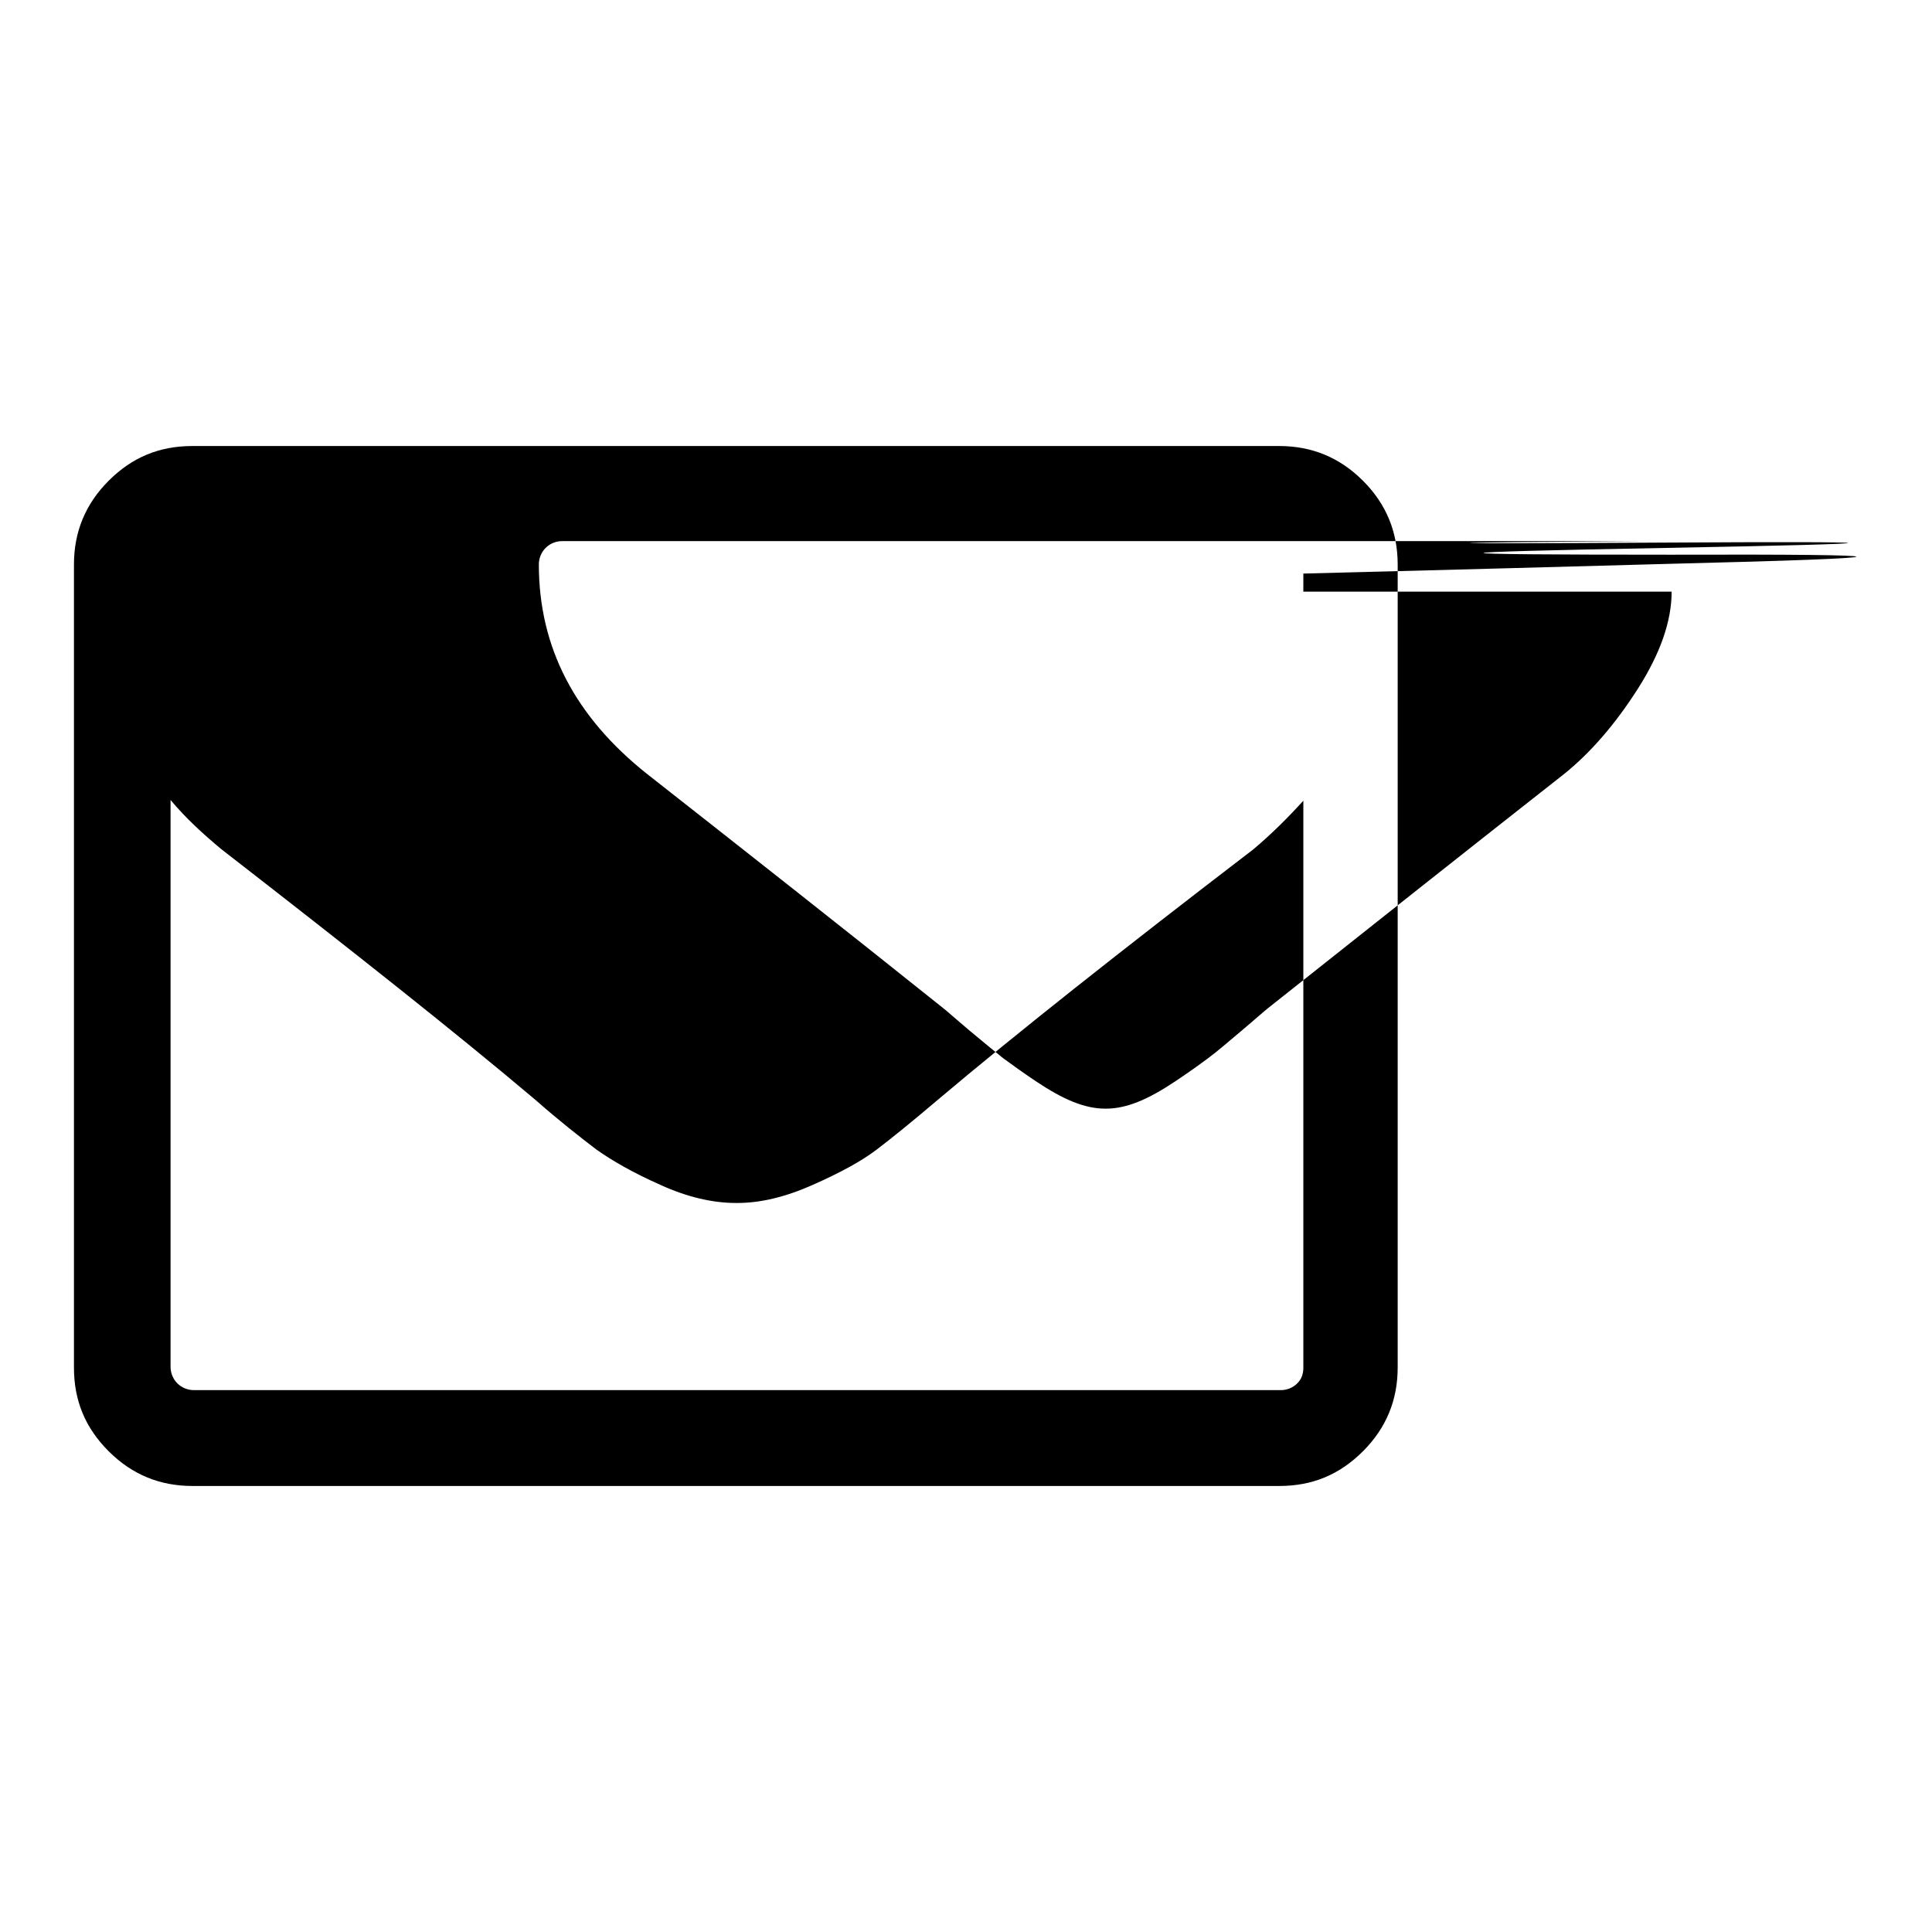 <?xml version="1.0" encoding="utf-8"?>
<!-- Svg Vector Icons : http://www.onlinewebfonts.com/icon -->
<!DOCTYPE svg PUBLIC "-//W3C//DTD SVG 1.1//EN" "http://www.w3.org/Graphics/SVG/1.1/DTD/svg11.dtd">
<svg version="1.1" xmlns="http://www.w3.org/2000/svg" xmlns:xlink="http://www.w3.org/1999/xlink" x="0px" y="0px" viewBox="0 0 256 256" enable-background="new 0 0 256 256" xml:space="preserve">
<g> <path fill="#000000" d="M172.7,181.2v-75.1c-2.1,2.3-4.3,4.5-6.7,6.5c-17.5,13.4-31.4,24.4-41.7,33.1c-3.3,2.8-6,5-8.1,6.6 s-4.9,3.1-8.5,4.7c-3.6,1.6-6.9,2.4-10,2.4h-0.2c-3.1,0-6.5-0.8-10-2.4c-3.6-1.6-6.4-3.2-8.5-4.7c-2.1-1.6-4.8-3.7-8.1-6.6 C60.6,137,46.7,126,29.3,112.5c-2.4-2-4.7-4.1-6.7-6.5v75.1c0,0.8,0.3,1.6,0.9,2.2c0.6,0.6,1.4,0.9,2.2,0.9h144 c0.8,0,1.6-0.3,2.2-0.9S172.7,182,172.7,181.2L172.7,181.2z M172.7,78.4V76c0,0,16.3-0.4,48.9-1.3c32.6-0.8,32.5-1.3-0.3-1.2 c-32.8,0-33-0.3-0.5-0.9c32.4-0.6,32.1-0.9-0.9-0.7s-33.5,0-1.4-0.2h-144c-0.8,0-1.6,0.3-2.2,0.9c-0.6,0.6-0.9,1.4-0.9,2.2 c0,11,4.8,20.2,14.4,27.8c12.6,9.9,25.7,20.2,39.2,31c0.4,0.3,1.5,1.3,3.4,2.9s3.4,2.8,4.5,3.7c1.1,0.8,2.6,1.9,4.4,3.1 c1.8,1.2,3.4,2.1,4.9,2.7c1.5,0.6,2.9,0.9,4.2,0.9h0.2c1.3,0,2.7-0.3,4.2-0.9c1.5-0.6,3.1-1.5,4.9-2.7c1.8-1.2,3.2-2.2,4.4-3.1 c1.1-0.8,2.6-2.1,4.5-3.7s3-2.6,3.4-2.9c13.6-10.8,26.6-21.1,39.2-31c3.5-2.8,6.8-6.6,9.8-11.3c3-4.7,4.5-9,4.5-12.9H172.7z  M185.2,74.8v106.4c0,4.3-1.5,8-4.6,11.1s-6.7,4.6-11.1,4.6h-144c-4.3,0-8-1.5-11.1-4.6s-4.6-6.7-4.6-11.1V74.8 c0-4.3,1.5-8,4.6-11.1c3.1-3.1,6.7-4.6,11.1-4.6h144c4.3,0,8,1.5,11.1,4.6C183.7,66.8,185.2,70.5,185.2,74.8L185.2,74.8z"/></g>
</svg>